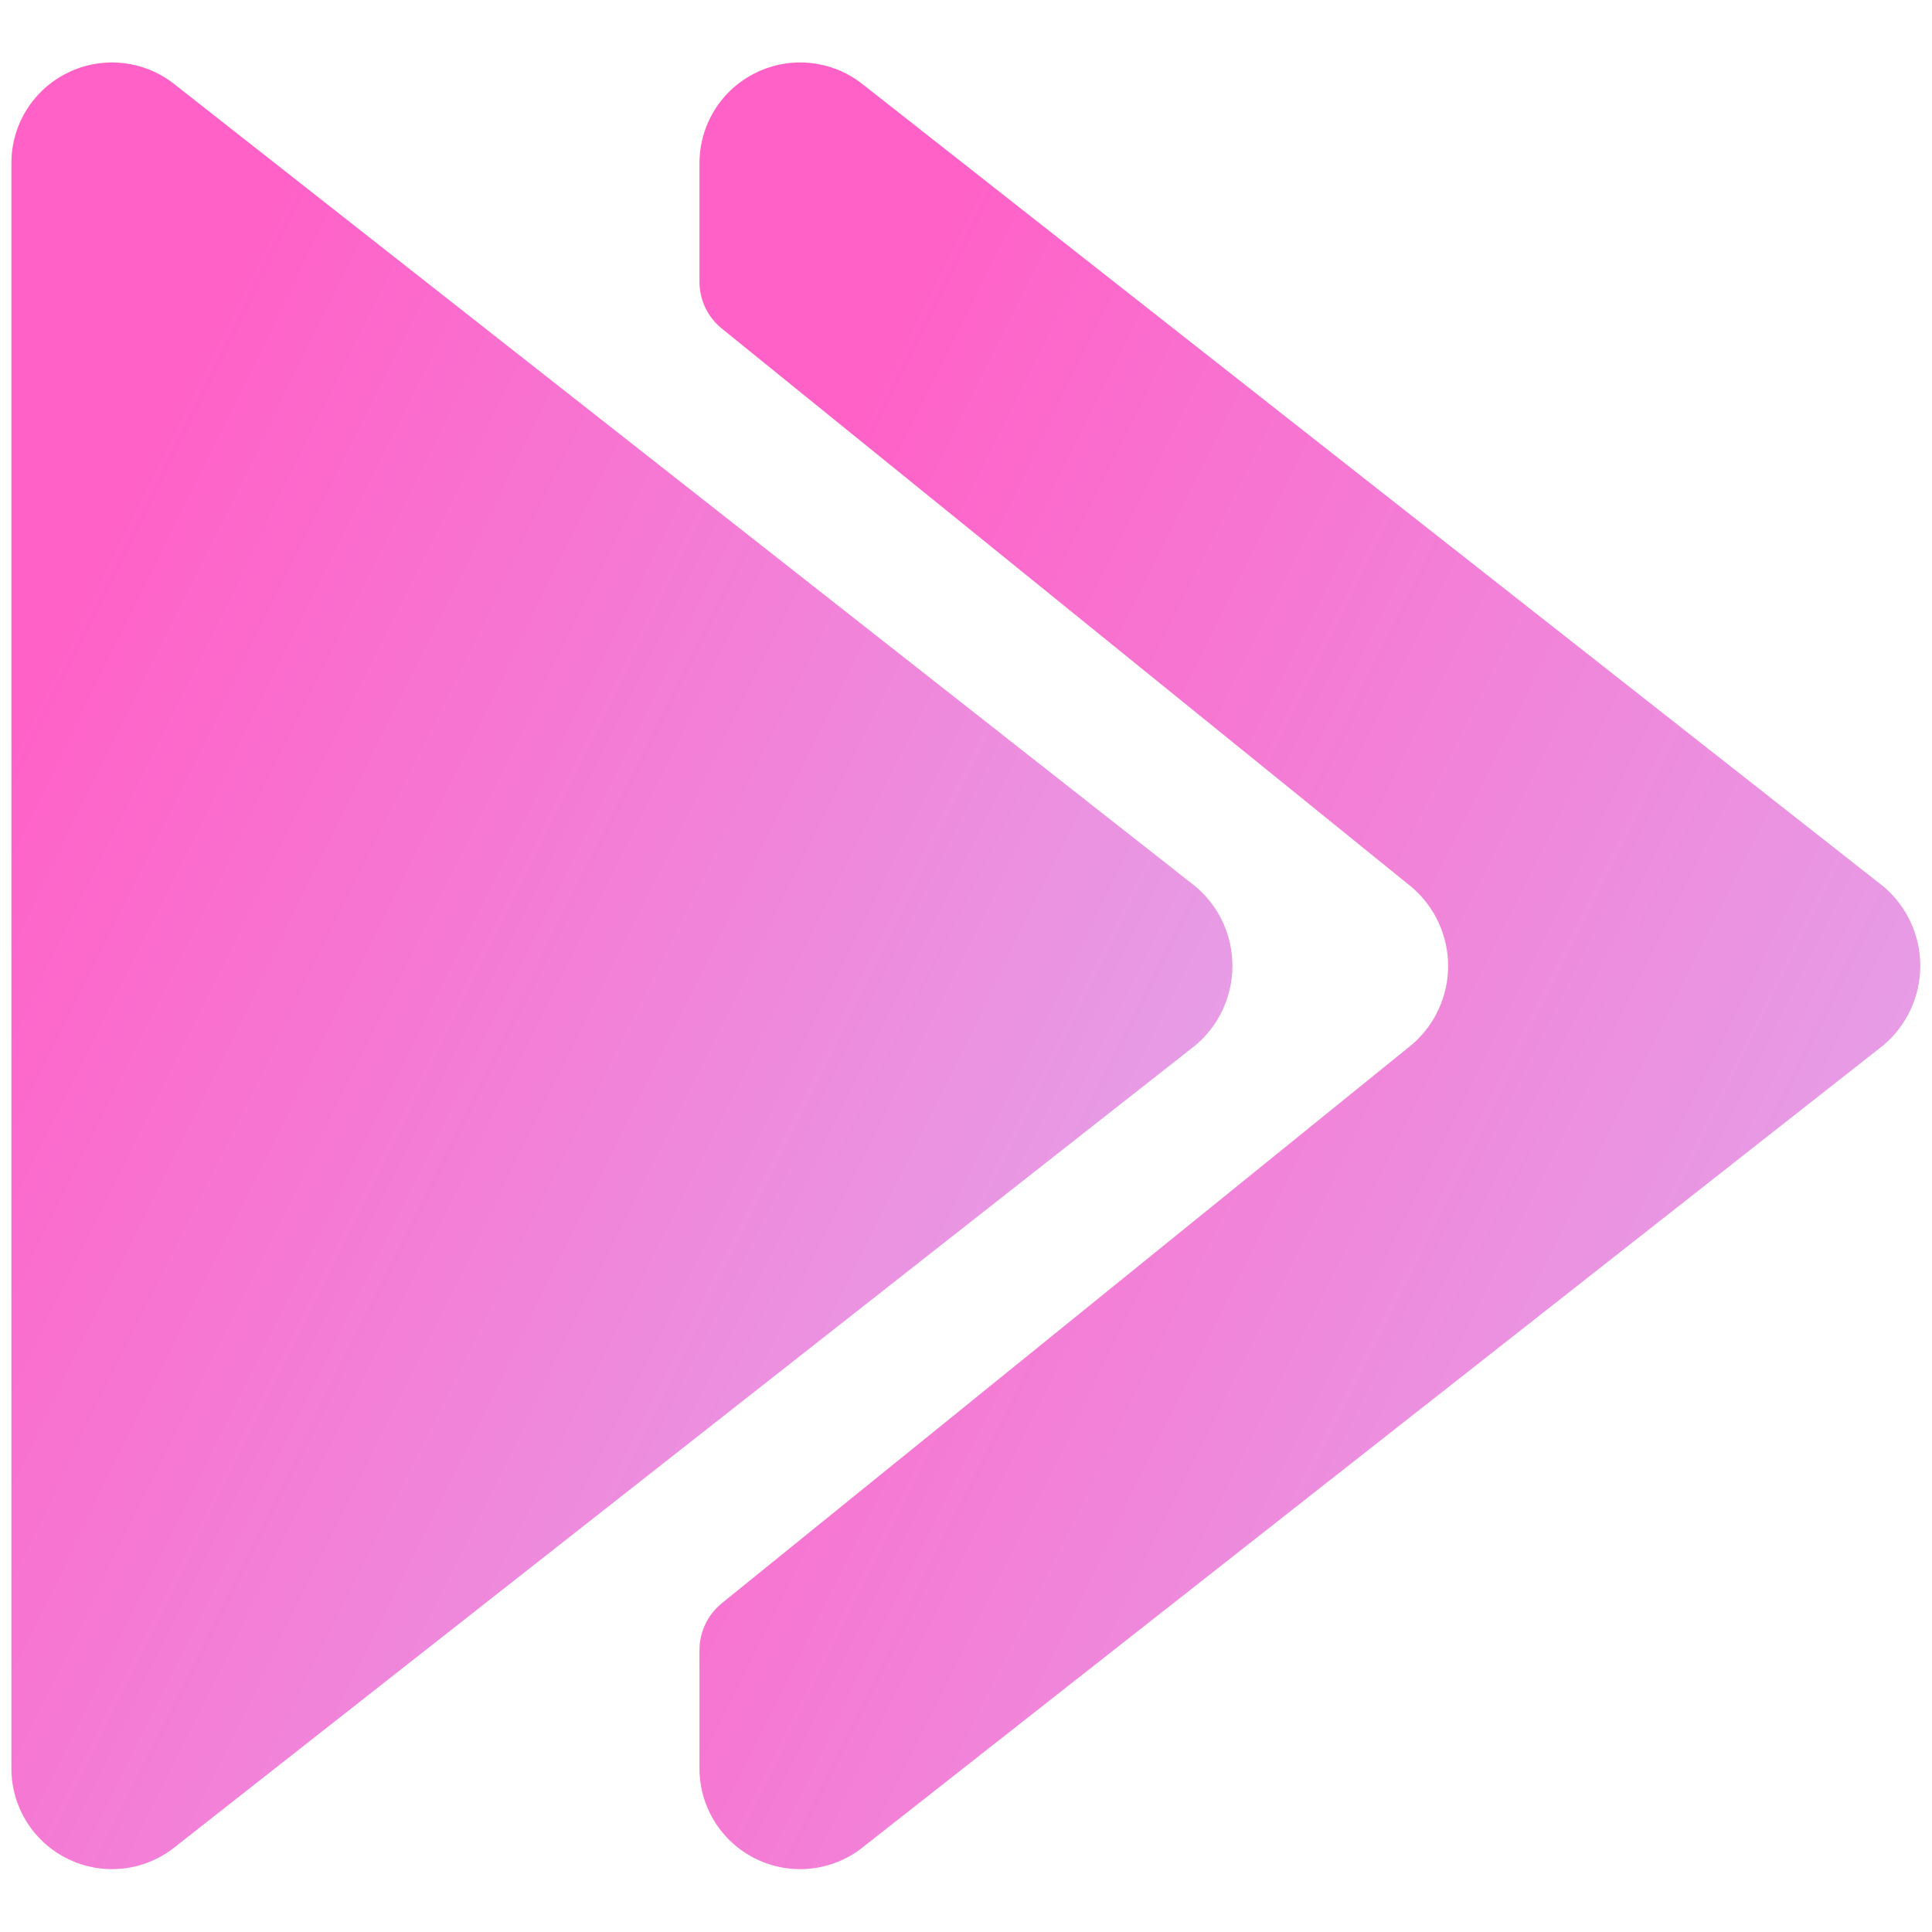 <svg width="20" height="20" viewBox="0 0 20 20" fill="none" xmlns="http://www.w3.org/2000/svg">
<path d="M7.241 1.689V2.917C7.241 3.105 7.326 3.284 7.473 3.402L14.622 9.19C14.856 9.394 14.991 9.689 14.991 10C14.991 10.31 14.856 10.605 14.622 10.809L7.473 16.596C7.326 16.715 7.241 16.893 7.241 17.082V18.308C7.241 18.706 7.469 19.07 7.827 19.244C8.186 19.419 8.613 19.373 8.926 19.127L19.5 10.818C19.74 10.613 19.879 10.314 19.879 9.998C19.879 9.683 19.74 9.383 19.5 9.179L8.926 0.869C8.613 0.623 8.186 0.577 7.827 0.752C7.468 0.926 7.241 1.29 7.241 1.689Z" fill="url(#paint0_linear_4011_3271)"/>
<path d="M12.379 10.818C12.62 10.613 12.758 10.314 12.758 9.998C12.758 9.683 12.62 9.383 12.379 9.179L1.802 0.869C1.489 0.623 1.062 0.577 0.703 0.752C0.345 0.926 0.117 1.29 0.118 1.689V18.308C0.118 18.706 0.345 19.07 0.704 19.244C1.062 19.419 1.489 19.373 1.802 19.127L12.379 10.818Z" fill="url(#paint1_linear_4011_3271)"/>
<defs>
<linearGradient id="paint0_linear_4011_3271" x1="8.445" y1="5" x2="28.131" y2="14.705" gradientUnits="userSpaceOnUse">
<stop stop-color="#FF61C7"/>
<stop offset="1" stop-color="#D5C8FB"/>
</linearGradient>
<linearGradient id="paint1_linear_4011_3271" x1="1.323" y1="5" x2="21.01" y2="14.708" gradientUnits="userSpaceOnUse">
<stop stop-color="#FF61C7"/>
<stop offset="1" stop-color="#D5C8FB"/>
</linearGradient>
</defs>
</svg>
